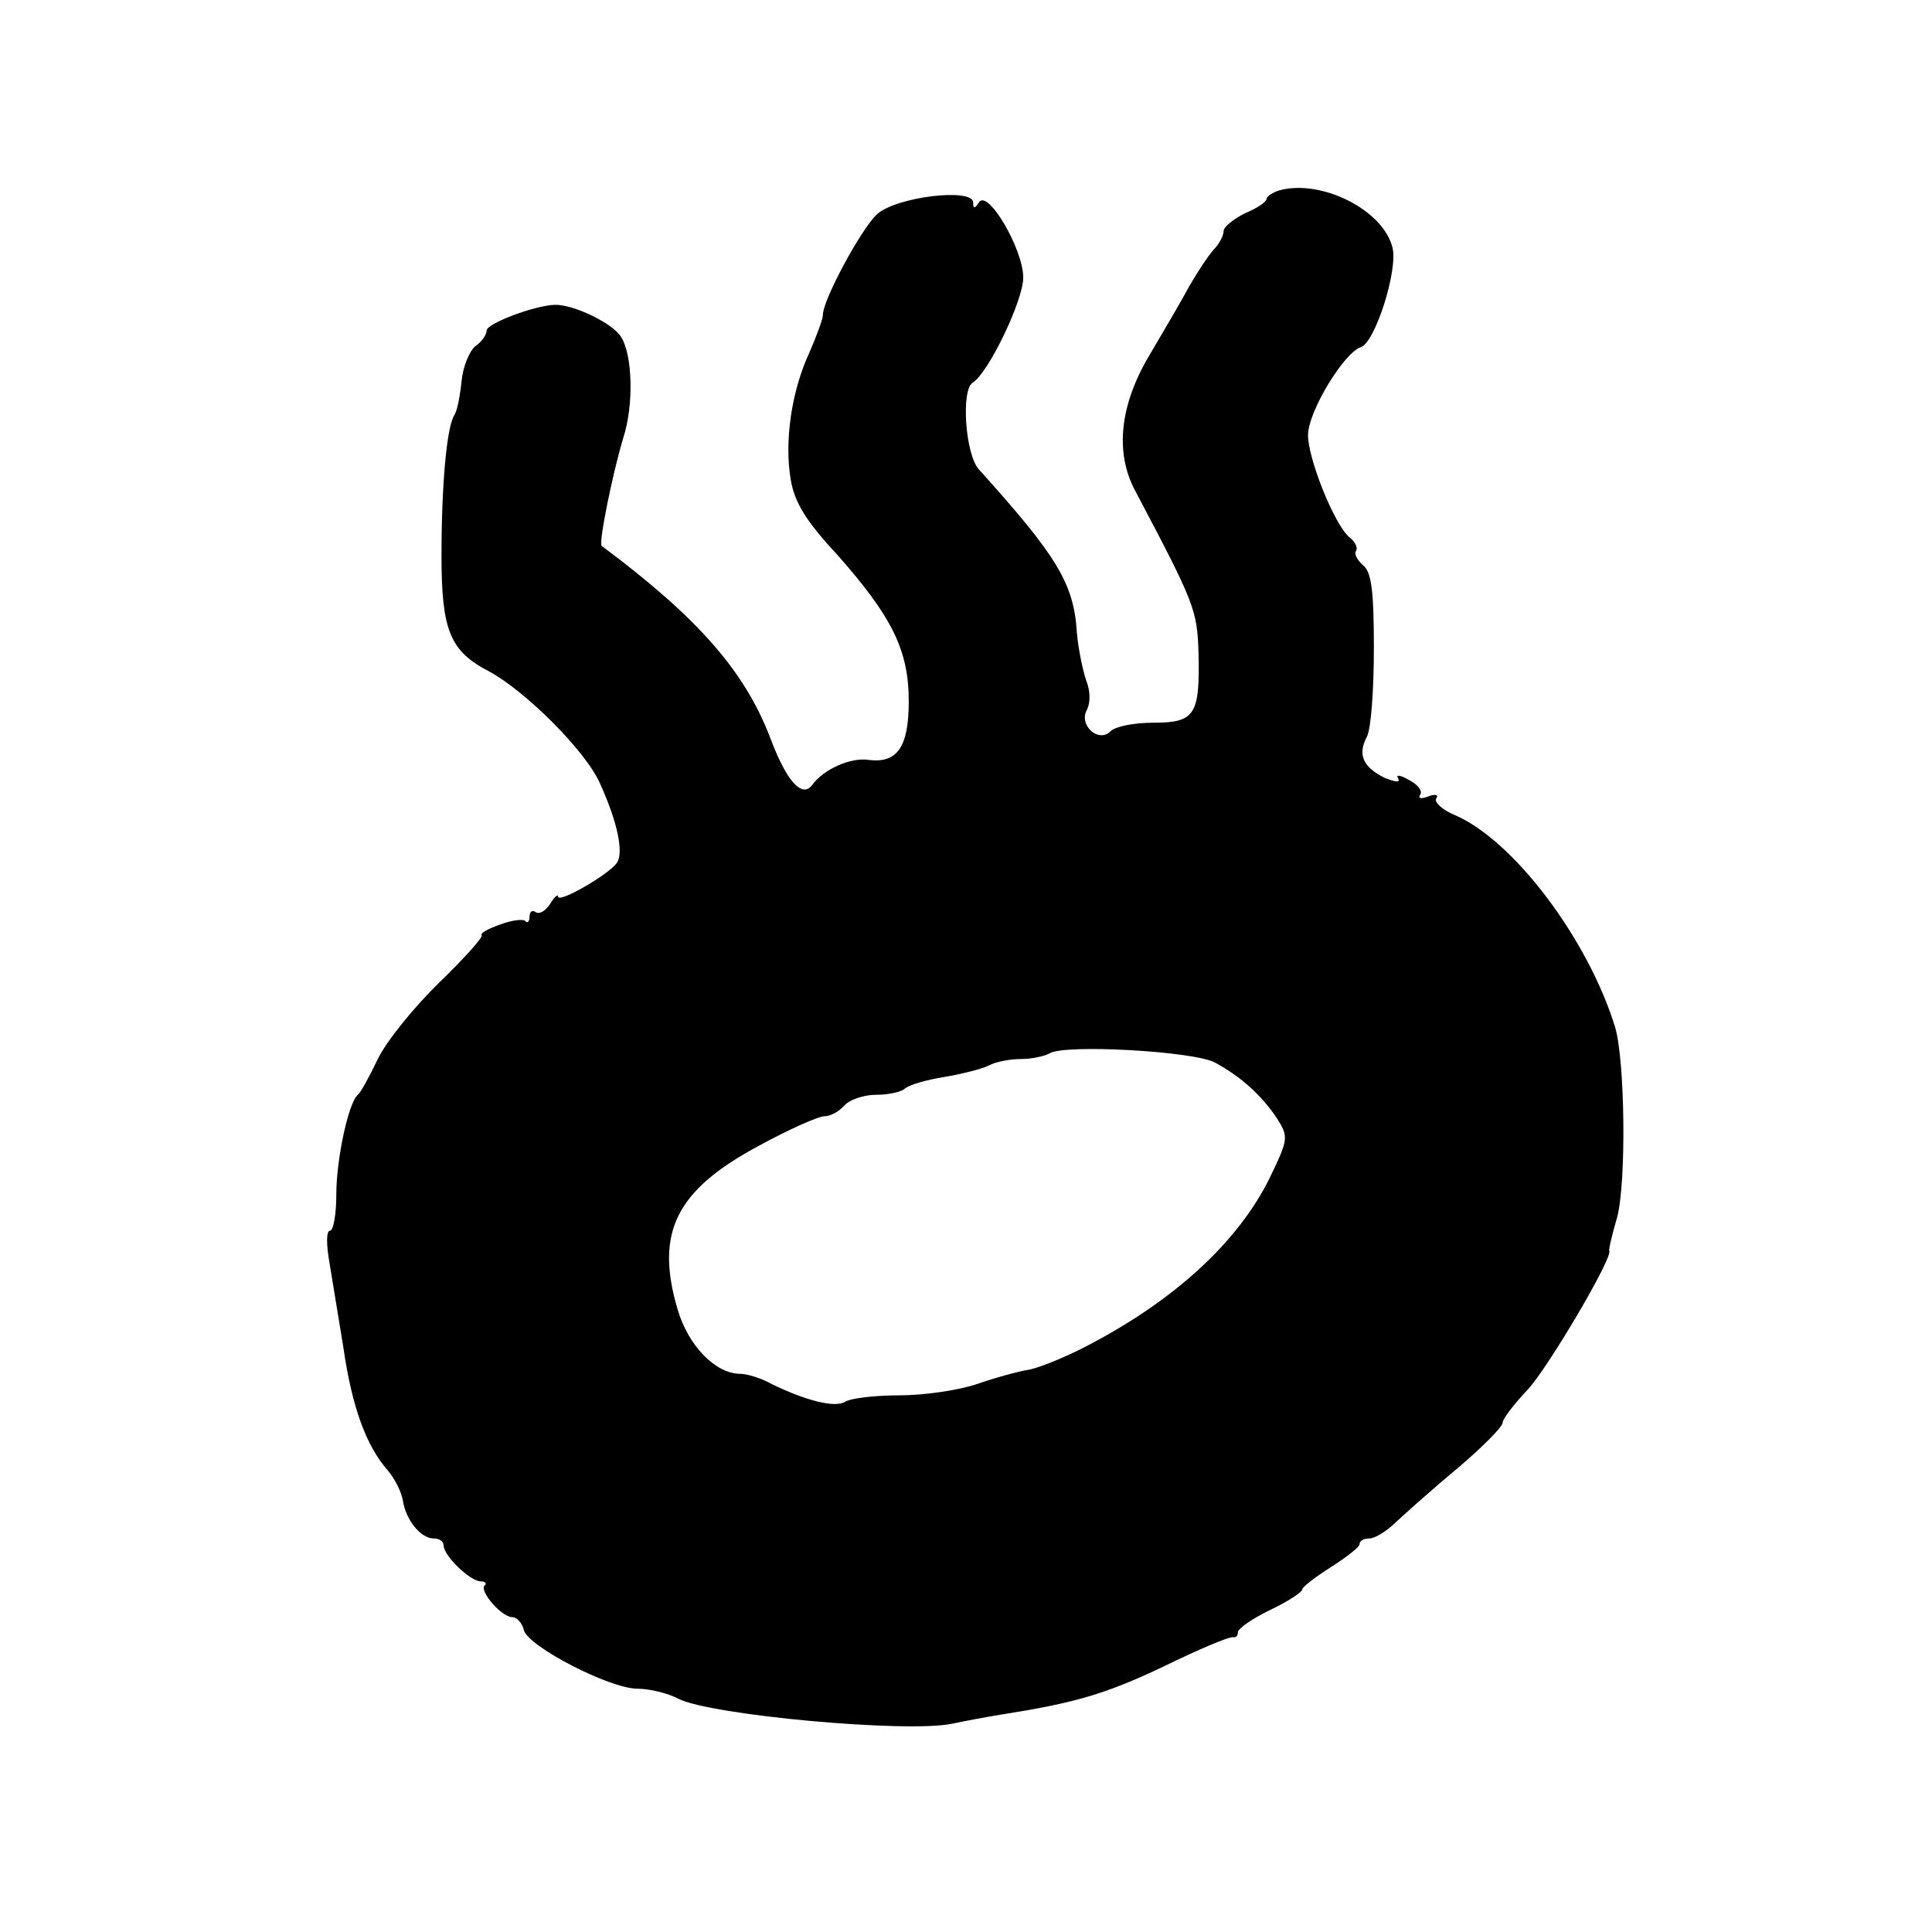 <?xml version="1.0" standalone="no"?>
<!DOCTYPE svg PUBLIC "-//W3C//DTD SVG 20010904//EN"
 "http://www.w3.org/TR/2001/REC-SVG-20010904/DTD/svg10.dtd">
<svg version="1.0" xmlns="http://www.w3.org/2000/svg"
 width="270pt" height="270pt" viewBox="0 0 270 270"
 preserveAspectRatio="xMidYMid meet">
<g transform="translate(0,270) scale(0.1,-0.1)"
fill="#000000" stroke="none">
<path d="M1788 2434 c-10 -3 -18 -9 -18 -12 0 -4 -13 -13 -30 -20 -16 -8 -30
-19 -30 -25 0 -6 -6 -18 -14 -26 -8 -9 -23 -32 -34 -51 -10 -19 -36 -63 -56
-97 -41 -69 -48 -135 -20 -188 84 -159 87 -167 89 -228 2 -86 -5 -97 -63 -97
-27 0 -53 -5 -60 -12 -17 -17 -45 9 -33 30 5 10 5 26 -1 41 -5 15 -11 44 -13
66 -4 69 -27 107 -137 229 -19 21 -25 110 -9 121 22 13 71 115 71 147 0 40
-50 125 -62 105 -6 -9 -8 -9 -8 0 0 21 -109 8 -135 -17 -22 -21 -75 -119 -75
-140 0 -6 -9 -30 -19 -53 -25 -54 -35 -124 -26 -177 5 -31 21 -58 64 -104 77
-87 101 -134 101 -206 0 -64 -16 -87 -56 -82 -25 4 -63 -13 -79 -35 -14 -19
-36 5 -59 67 -36 93 -101 167 -235 267 -5 3 15 101 30 151 15 46 13 116 -3
141 -11 19 -67 46 -93 45 -28 -1 -95 -26 -95 -36 0 -6 -7 -16 -16 -22 -8 -7
-17 -28 -19 -49 -2 -20 -6 -41 -10 -47 -11 -17 -18 -100 -18 -197 0 -104 12
-133 66 -161 52 -28 137 -113 156 -158 24 -53 33 -96 23 -110 -11 -16 -82 -57
-82 -47 0 4 -5 0 -11 -10 -6 -9 -14 -15 -20 -12 -5 4 -9 1 -9 -6 0 -7 -3 -10
-6 -6 -3 3 -19 1 -35 -5 -17 -6 -28 -12 -26 -15 3 -2 -24 -32 -59 -66 -35 -34
-74 -82 -86 -107 -12 -25 -24 -47 -28 -50 -13 -11 -30 -90 -30 -139 0 -28 -4
-51 -9 -51 -5 0 -5 -19 -1 -42 4 -24 13 -79 20 -122 12 -83 32 -137 62 -171
10 -12 19 -30 21 -42 4 -27 25 -53 43 -53 8 0 14 -4 14 -10 0 -14 37 -50 52
-50 6 0 9 -3 5 -6 -7 -8 24 -44 39 -44 6 0 14 -8 16 -18 6 -23 120 -82 159
-82 16 0 42 -6 57 -14 45 -23 319 -48 382 -35 19 4 51 10 70 13 101 16 144 28
226 67 49 24 92 42 97 41 4 -1 7 2 7 7 0 5 20 19 45 31 25 12 45 25 45 29 0 3
18 17 40 31 22 14 40 28 40 32 0 5 6 8 14 8 7 0 24 10 37 23 13 12 52 47 87
76 34 29 62 57 62 63 0 5 16 26 35 46 28 30 119 184 114 194 -1 2 4 23 11 47
13 49 11 220 -3 266 -38 123 -142 261 -224 296 -17 7 -29 18 -26 23 4 5 -1 7
-11 3 -10 -4 -15 -3 -11 3 3 5 -4 14 -16 20 -12 7 -19 8 -15 2 3 -6 -4 -5 -19
1 -30 15 -38 32 -25 57 6 10 10 66 10 123 0 80 -3 107 -15 117 -8 7 -13 16
-10 20 3 4 -1 13 -9 19 -21 17 -59 112 -58 144 1 33 50 114 74 122 20 7 52
108 44 139 -13 53 -100 96 -158 80z m-90 -1219 c37 -20 65 -46 86 -77 17 -27
17 -29 -10 -85 -44 -89 -134 -172 -259 -236 -27 -14 -62 -28 -76 -31 -14 -2
-47 -11 -73 -20 -26 -9 -75 -16 -109 -16 -34 0 -68 -4 -76 -9 -14 -9 -56 2
-103 25 -14 8 -34 14 -43 14 -35 0 -73 39 -88 90 -32 108 -2 167 114 229 42
23 83 41 91 41 9 0 21 7 28 15 7 8 27 15 44 15 18 0 36 4 41 9 6 5 30 12 55
16 24 4 52 11 62 16 9 5 29 9 45 9 15 0 33 4 40 8 21 13 202 3 231 -13z"/>
</g>
</svg>
